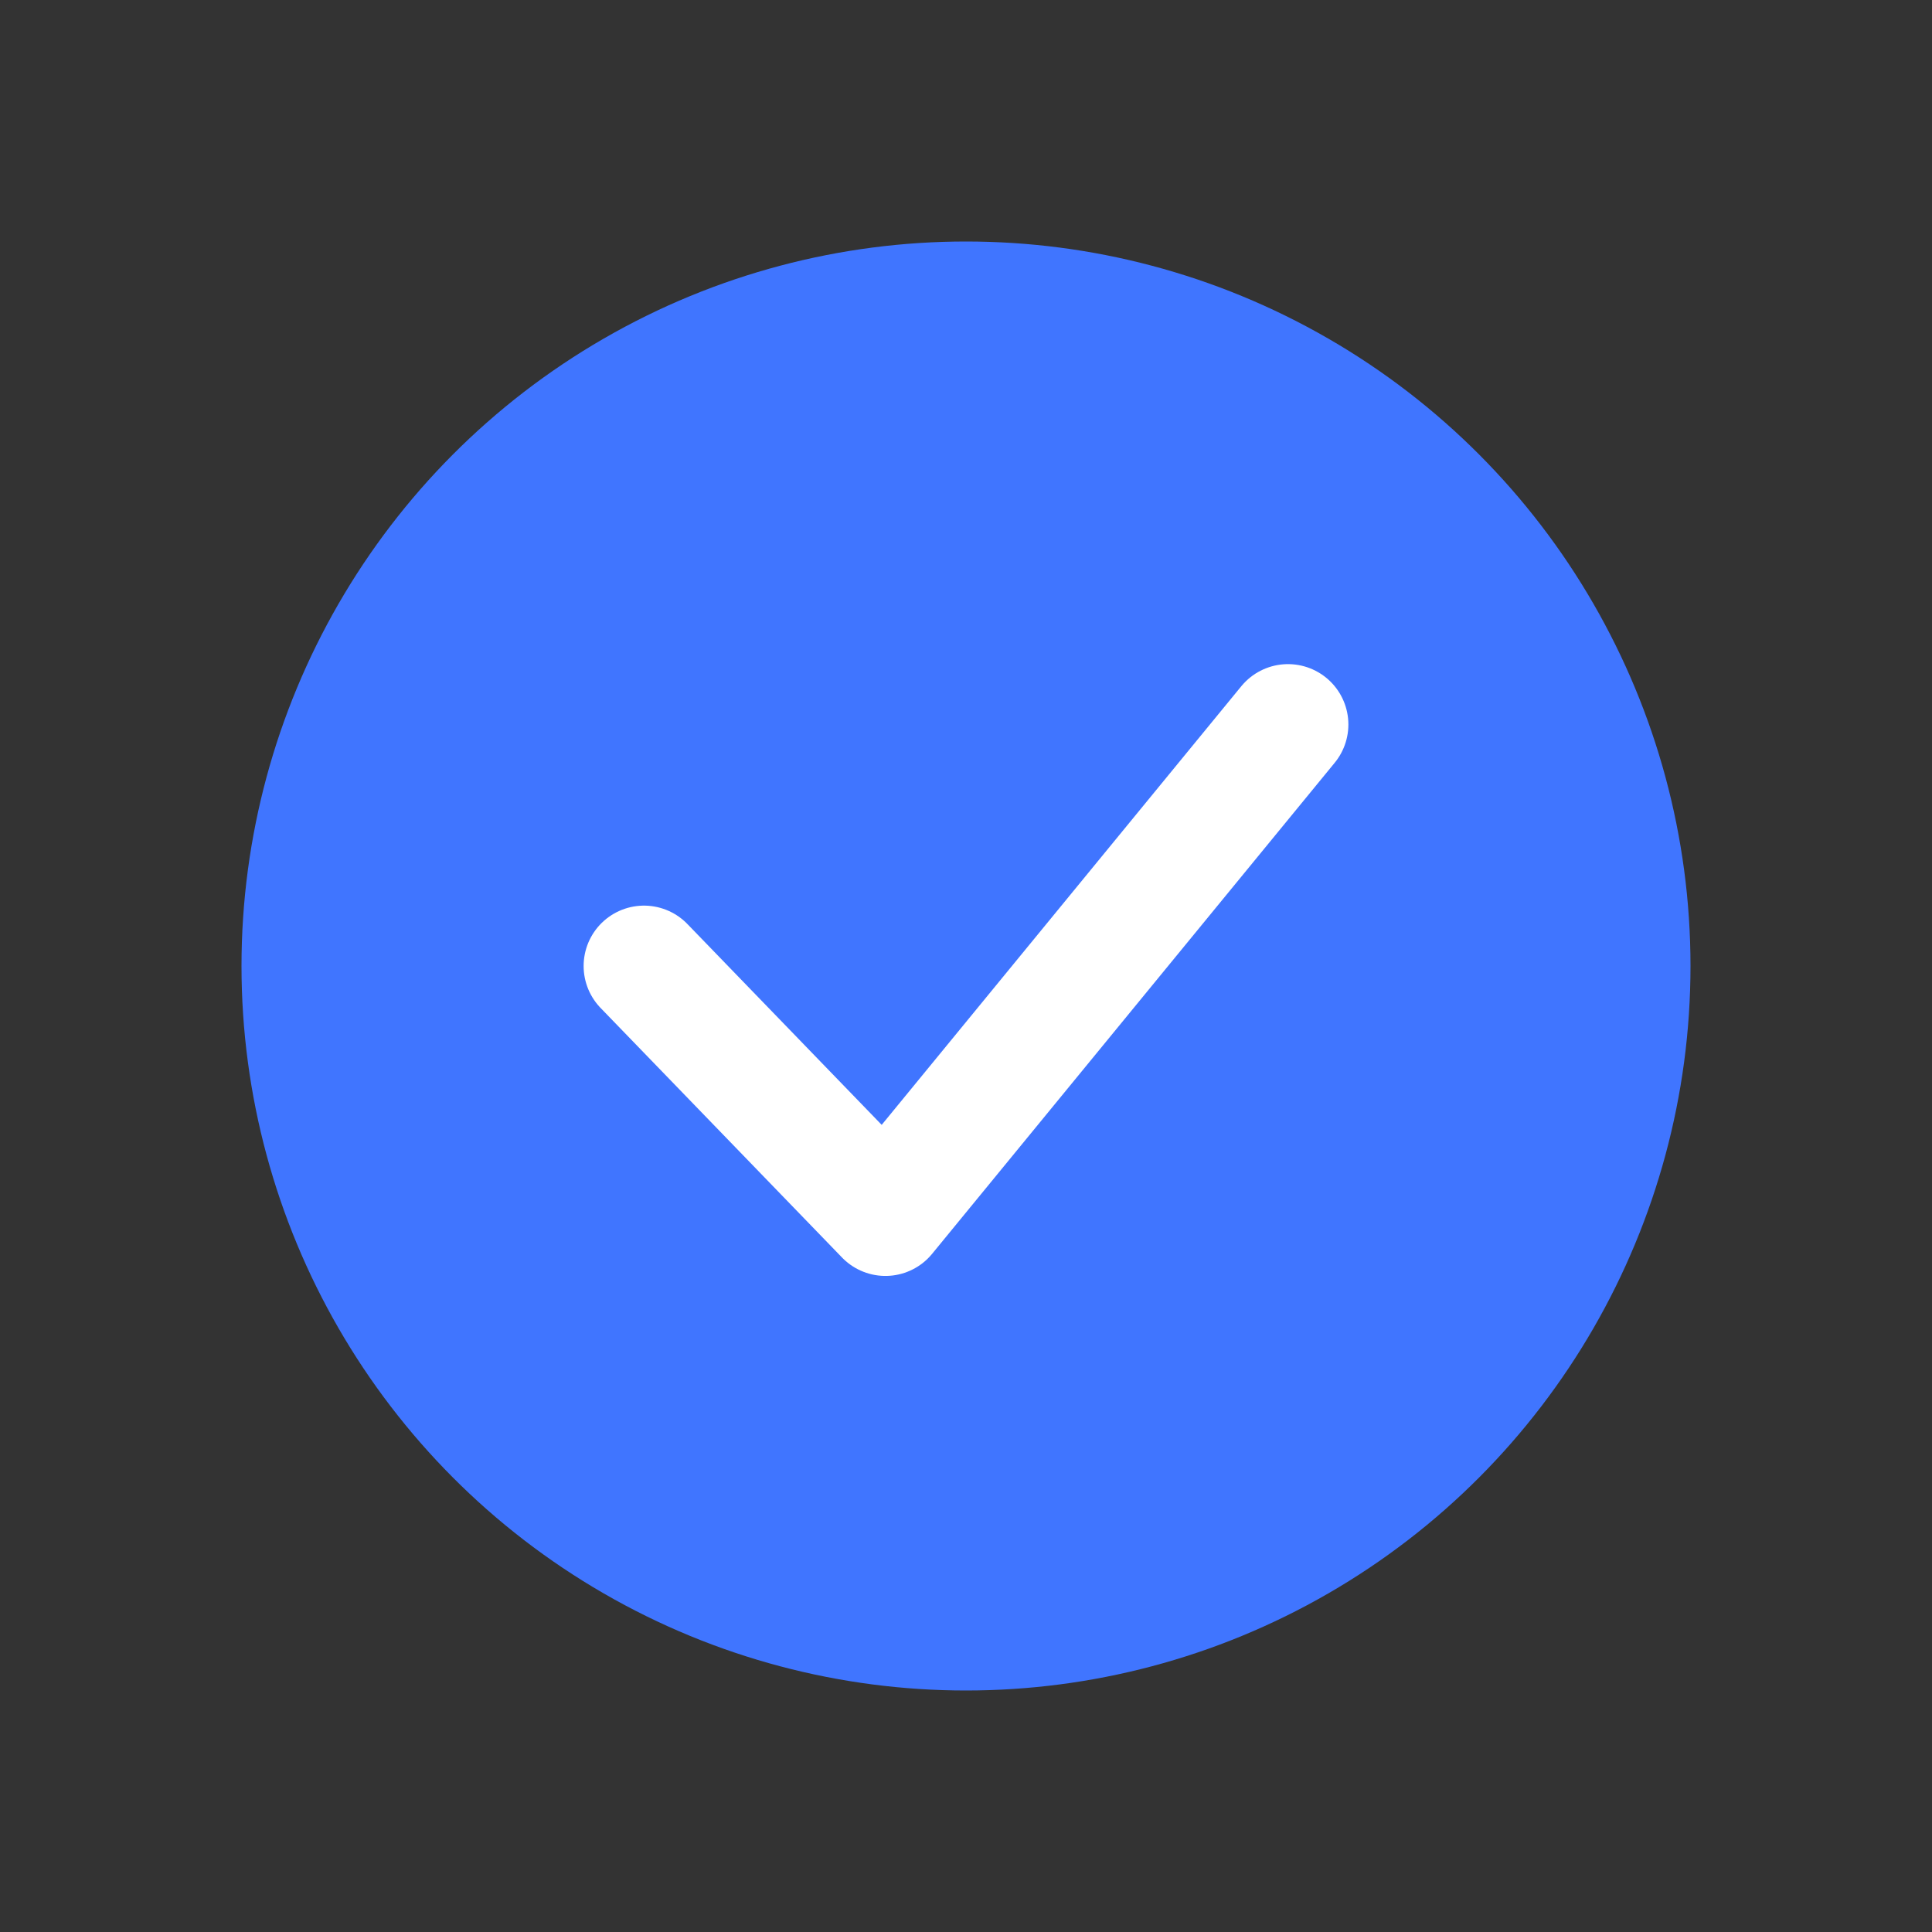 <svg width="24" height="24" viewBox="0 0 24 24" fill="none" xmlns="http://www.w3.org/2000/svg">
<rect x="0" y="0" width="24" height="24" fill="#333333" stroke="none"/>
<circle cx="12" cy="12" r="9" fill="#4075FF"/>
<path d="M16 9L10.999 15.1L8 12" stroke="white" stroke-width="1.5" stroke-linecap="round" stroke-linejoin="round"/>
</svg>
